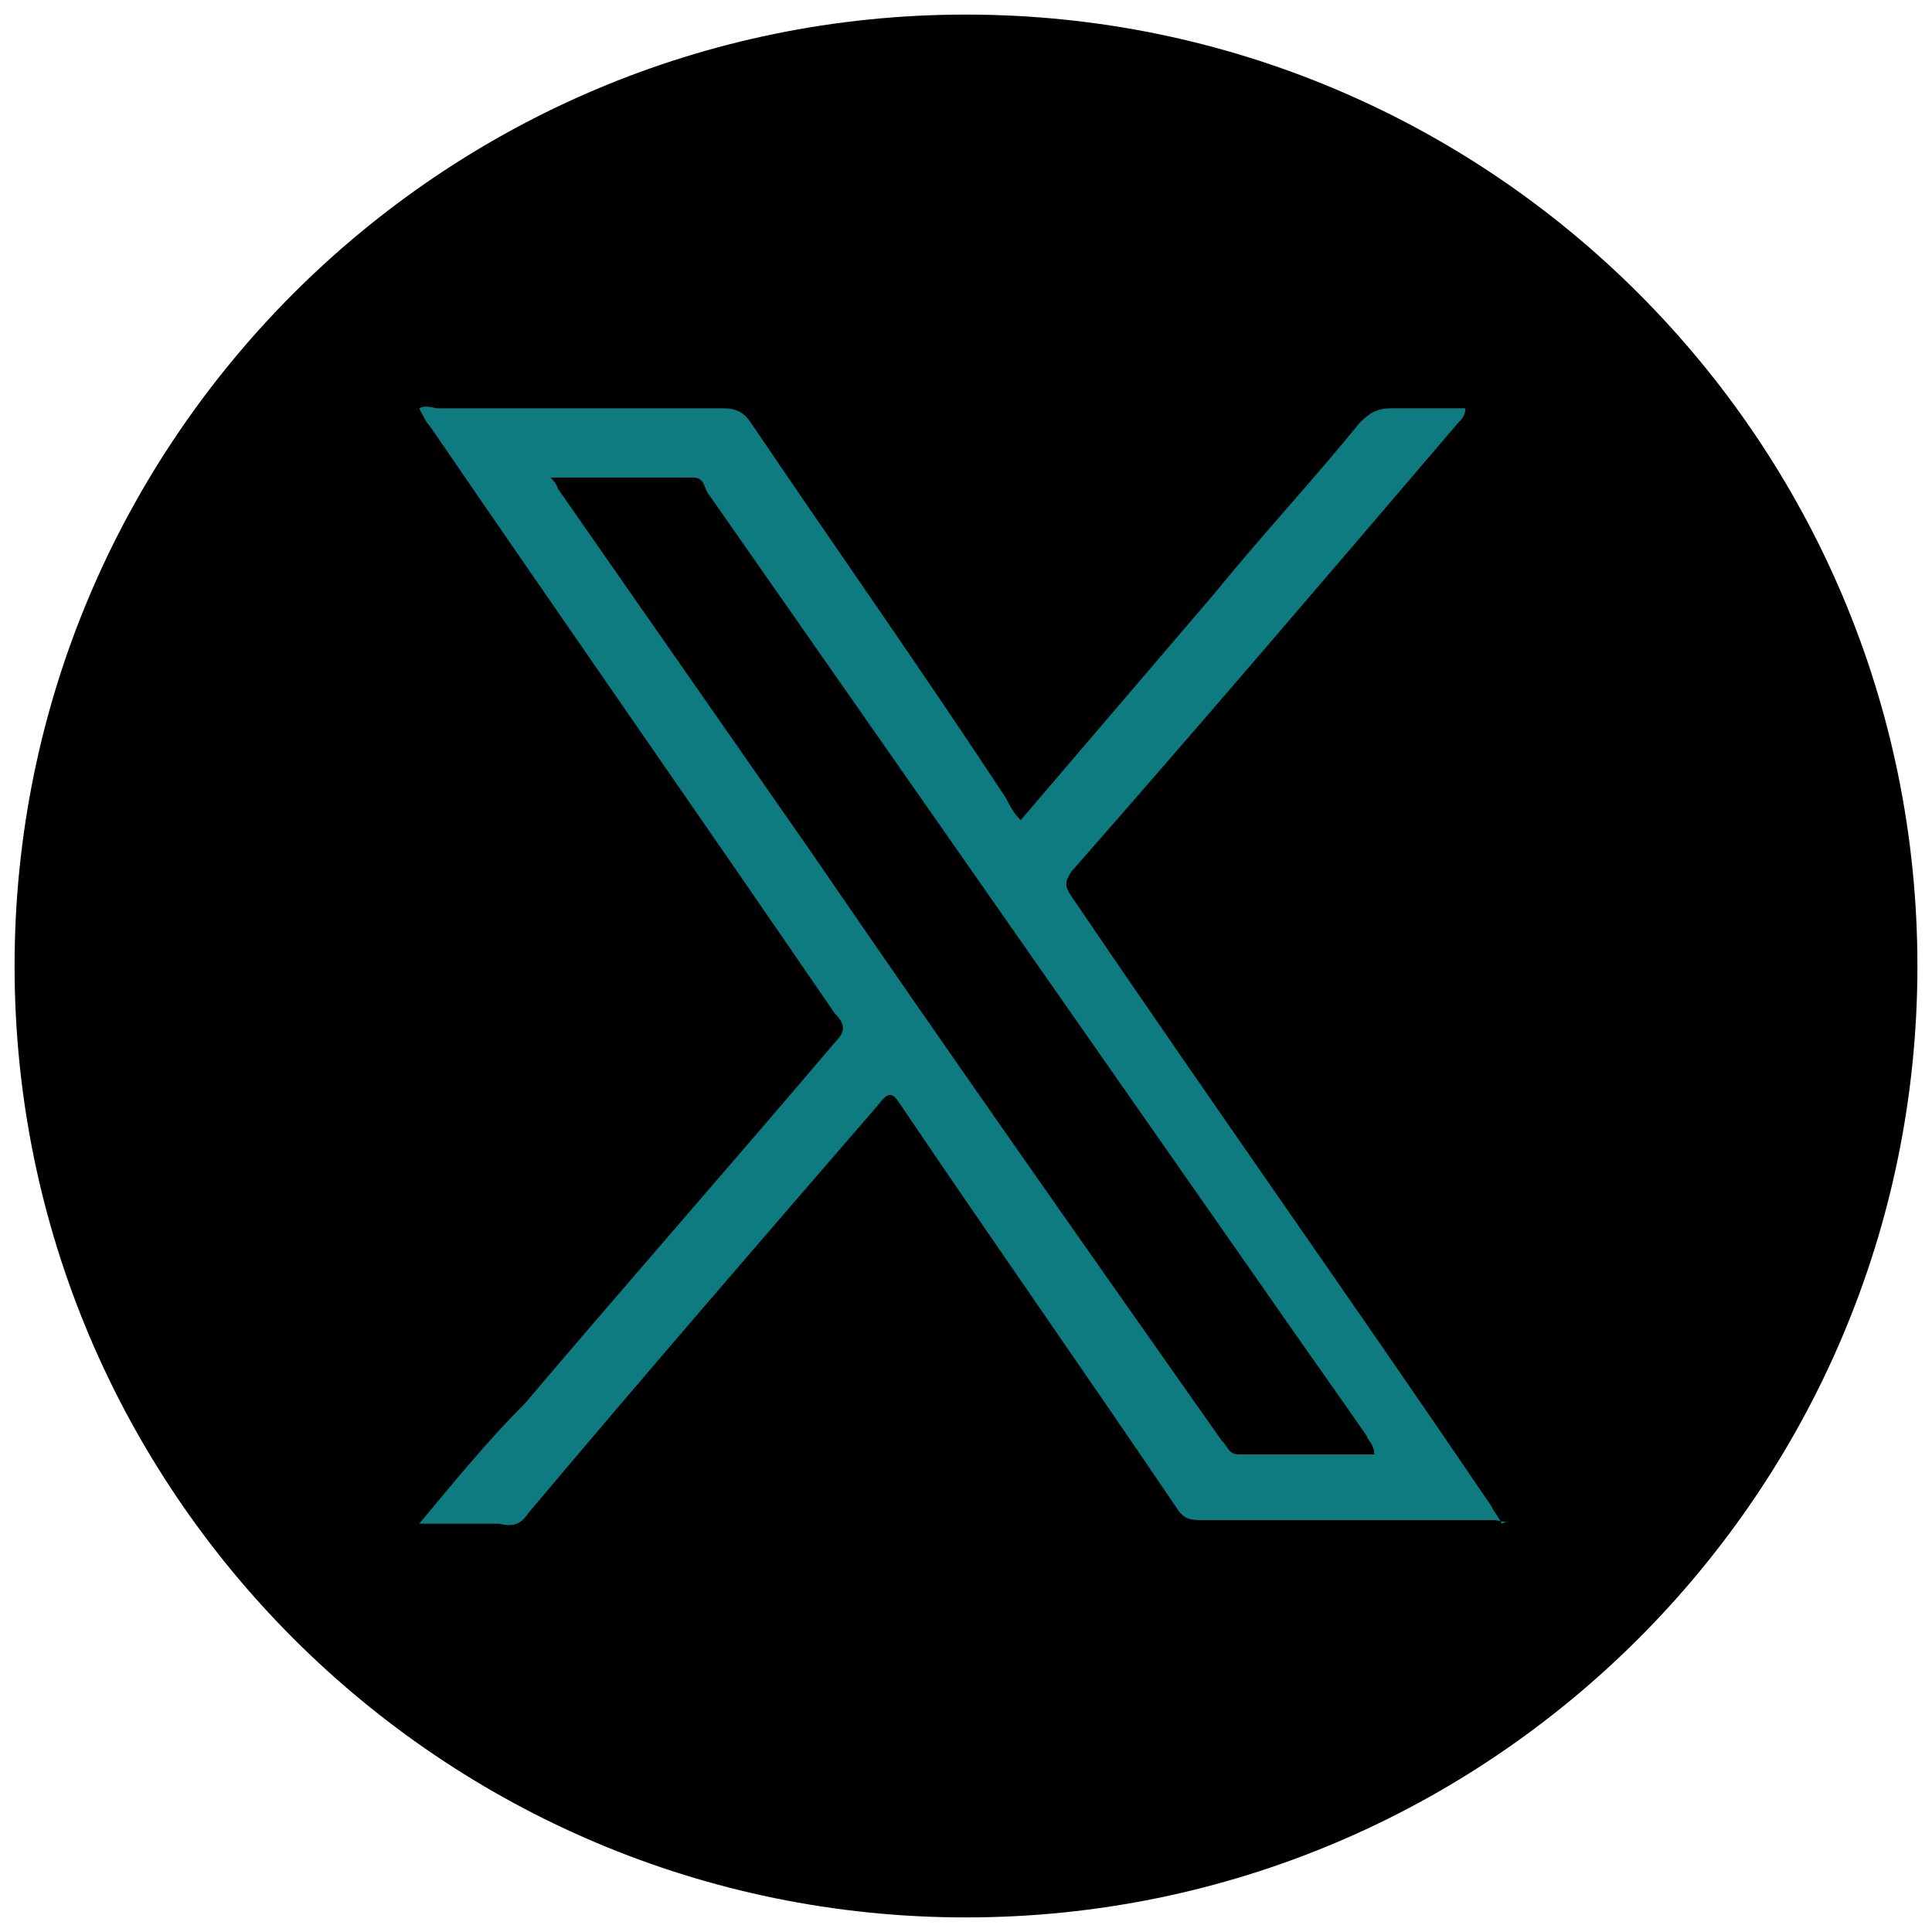 <?xml version="1.0" encoding="UTF-8"?>
<svg xmlns="http://www.w3.org/2000/svg" xmlns:xlink="http://www.w3.org/1999/xlink" version="1.1" viewBox="0 0 53 53">
  <defs>
    <style>
      .cls-1 {
        fill: none;
      }

      .cls-2 {
        clip-path: url(#clippath);
      }

      .cls-3 {
        fill: #0d7b7f;
      }
    </style>
    <clipPath id="clippath">
      <rect class="cls-1" x=".4" y=".4" width="52.2" height="52.2"></rect>
    </clipPath>
  </defs>
  <g>
    <g id="Vector_Smart_Object">
      <g id="Group_18">
        <g class="cls-2">
          <g id="Group_17">
            <path id="Path_159" d="M52.6,26.5c0,14.4-11.7,26.1-26.1,26.1S.4,40.9.4,26.5,12.1.4,26.5.4s26.1,11.7,26.1,26.1"></path>
          </g>
        </g>
      </g>
      <g>
        <path class="cls-3" d="M41.4,41.7c-.1.1-.3,0-.4,0-2.7,0-5.4,0-8,0-.3,0-.5,0-.7-.3-2.5-3.7-5.1-7.4-7.6-11.1-.2-.3-.3-.4-.6,0-3.2,3.7-6.4,7.4-9.6,11.2-.2.3-.4.4-.8.3-.7,0-1.4,0-2.2,0,1-1.2,1.9-2.3,2.9-3.3,2.8-3.3,5.7-6.6,8.5-9.9.3-.3.3-.5,0-.8-3.7-5.4-7.4-10.7-11.1-16.1-.1-.1-.2-.3-.3-.5.2-.1.4,0,.5,0,2.6,0,5.2,0,7.8,0,.4,0,.6.1.8.4,2.3,3.4,4.7,6.8,7,10.3.1.2.2.4.4.6,1.8-2.1,3.5-4.1,5.3-6.2,1.3-1.6,2.7-3.1,4-4.7.3-.3.5-.4.9-.4.7,0,1.3,0,2,0,0,.2-.1.3-.2.4-3.5,4.1-7,8.2-10.6,12.3-.2.3-.2.4,0,.7,3.8,5.6,7.7,11.1,11.5,16.7.1.2.2.3.3.5Z"></path>
        <path d="M37.8,39.9c-1.3,0-2.5,0-3.8,0-.3,0-.3-.2-.5-.4-3.8-5.4-7.6-10.8-11.3-16.2-2.3-3.3-4.6-6.6-6.9-9.9,0,0,0-.1-.2-.3,1.3,0,2.6,0,3.9,0,.3,0,.3.2.4.4,5.1,7.3,10.2,14.6,15.3,21.9.9,1.3,1.9,2.7,2.8,4,0,.1.2.2.2.5Z"></path>
      </g>
    </g>
  </g>
</svg>

